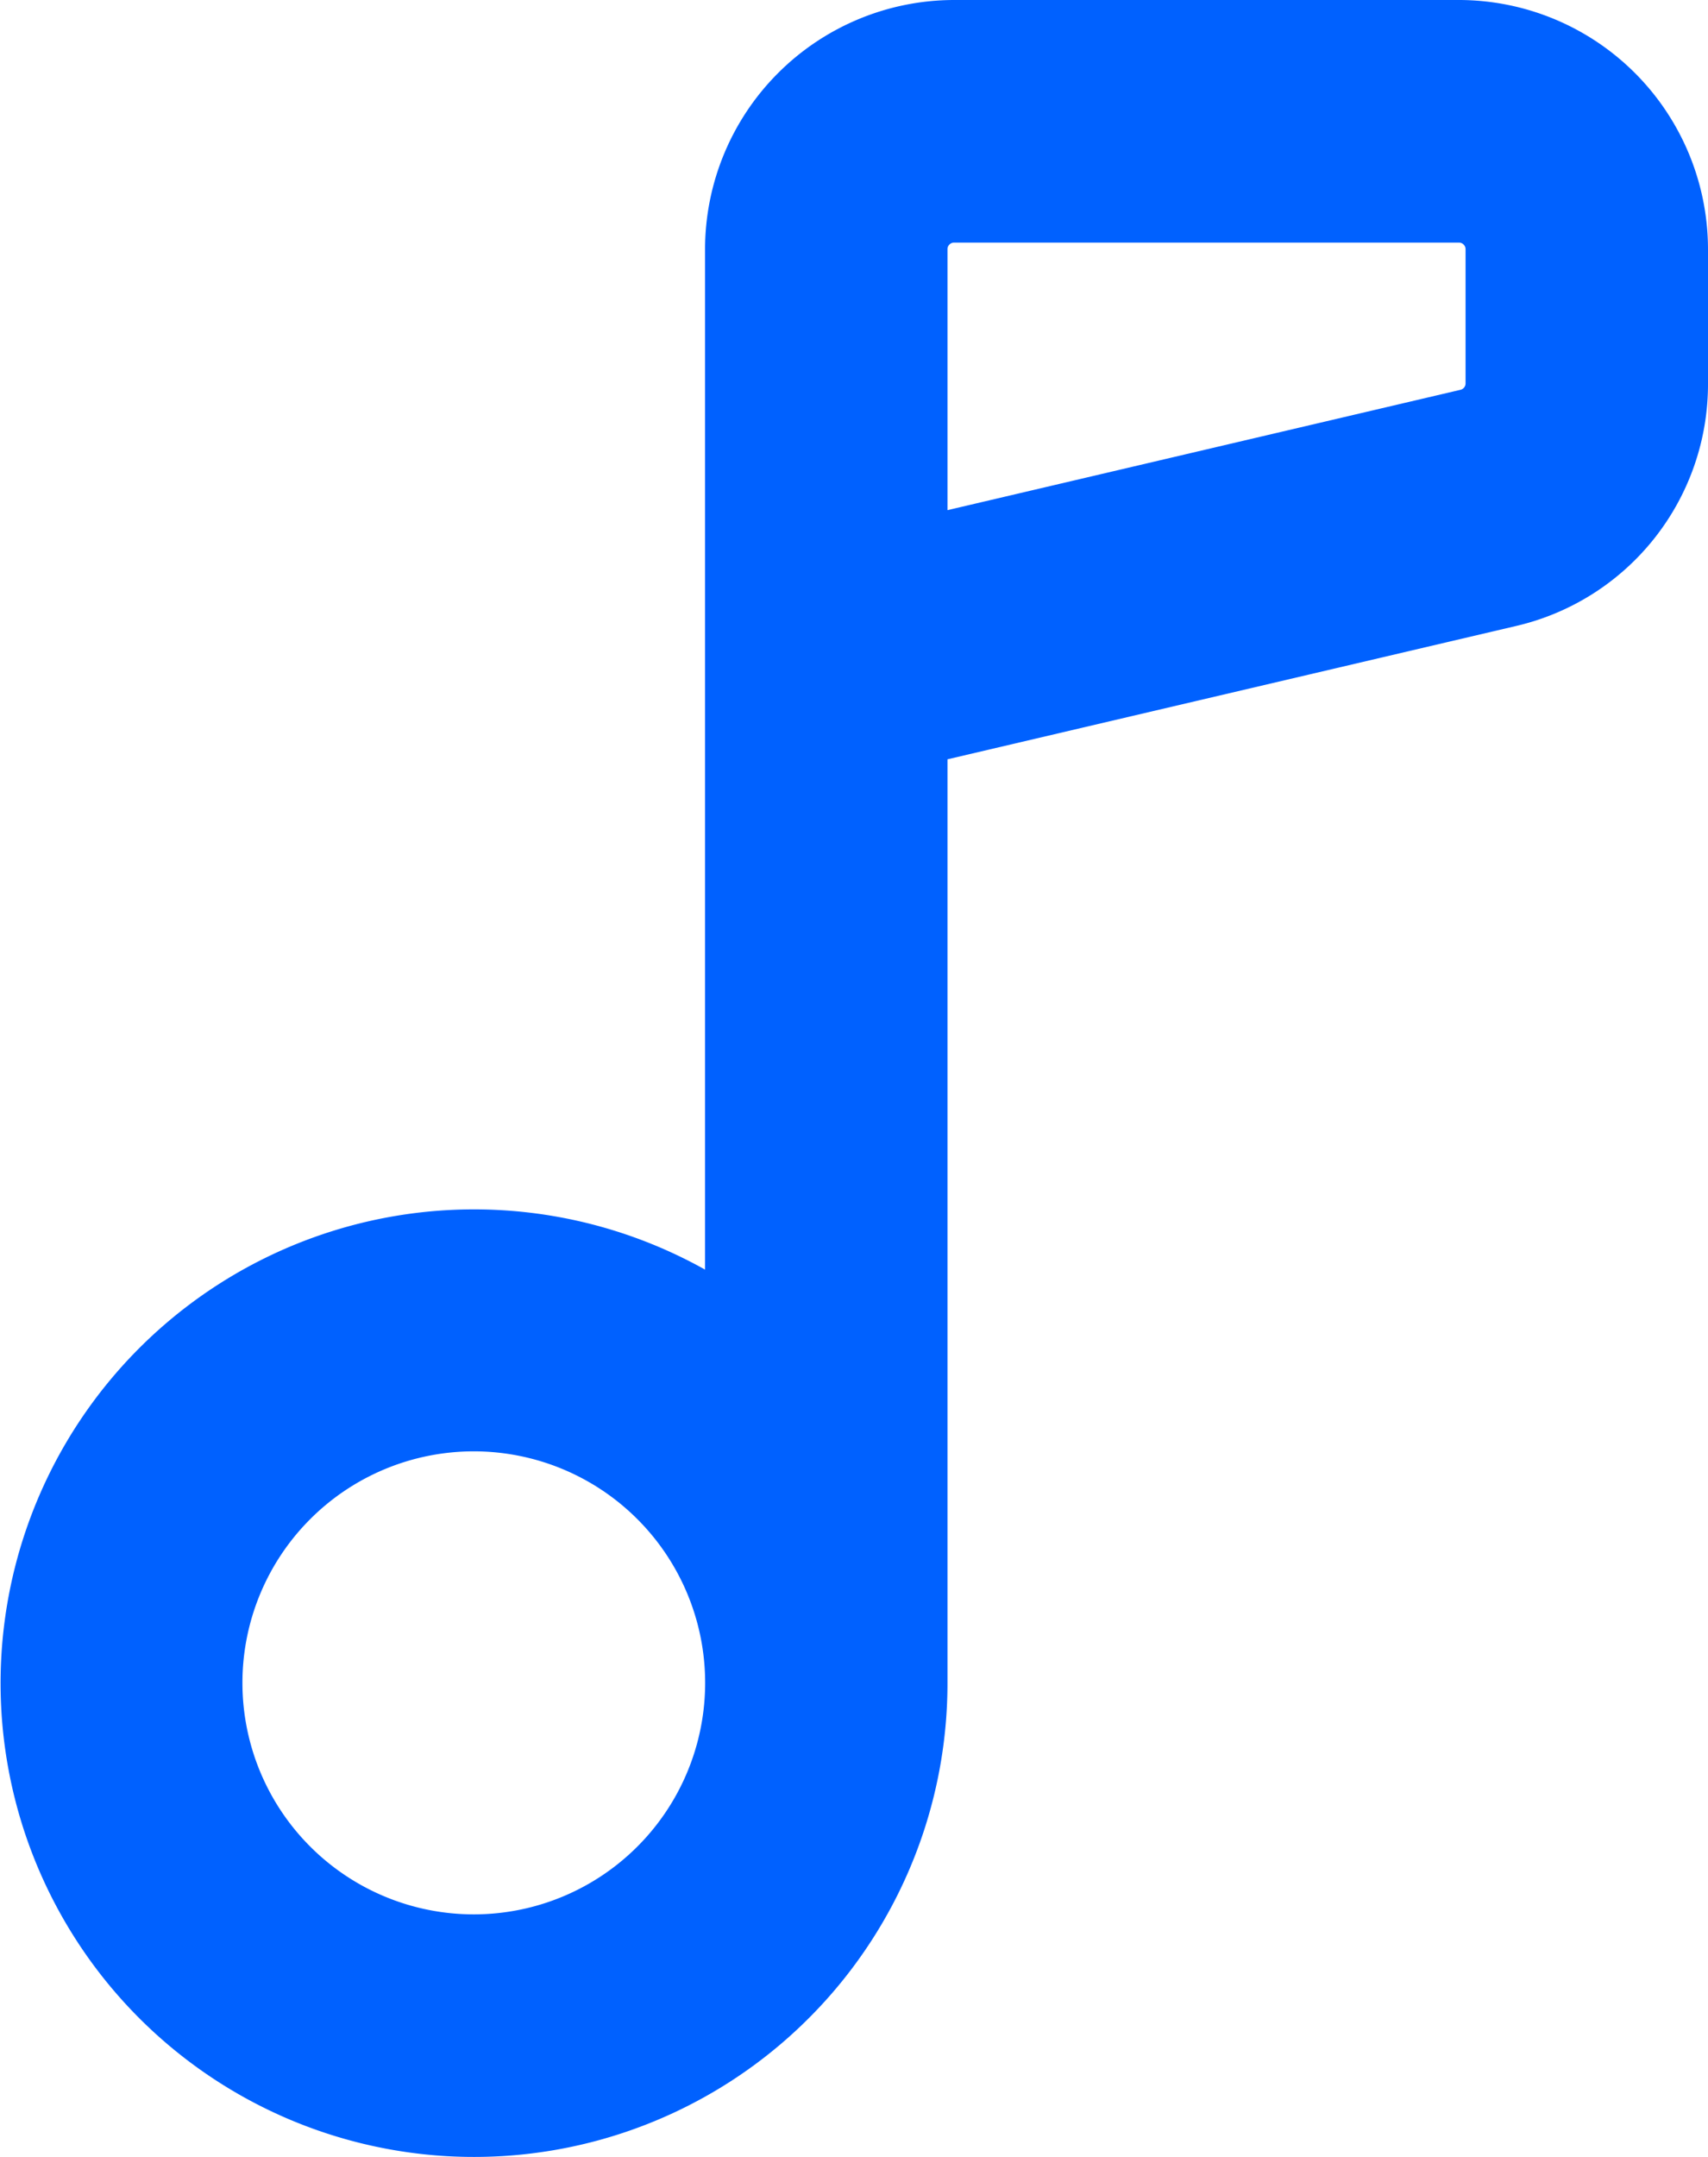 <svg xmlns="http://www.w3.org/2000/svg" width="35.437" height="44.722" viewBox="0 0 35.437 44.722">
  <path id="Path_15040" data-name="Path 15040" d="M1160.217,3848.59h-10.474a5.173,5.173,0,0,0-5.168,5.167v21.156a9.823,9.823,0,1,0,5.03,8.57v-19.15l11.791-2.763a5.147,5.147,0,0,0,3.988-5.031v-2.781A5.173,5.173,0,0,0,1160.217,3848.59Zm-20.44,39.691a4.8,4.8,0,1,1,4.8-4.8A4.8,4.8,0,0,1,1139.776,3888.281Zm20.577-31.743a.136.136,0,0,1-.106.134l-10.643,2.495v-5.41a.137.137,0,0,1,.138-.137h10.474a.137.137,0,0,1,.137.137Z" transform="translate(-1129.947 -3848.59)" fill="#0061ff"/>
</svg>
